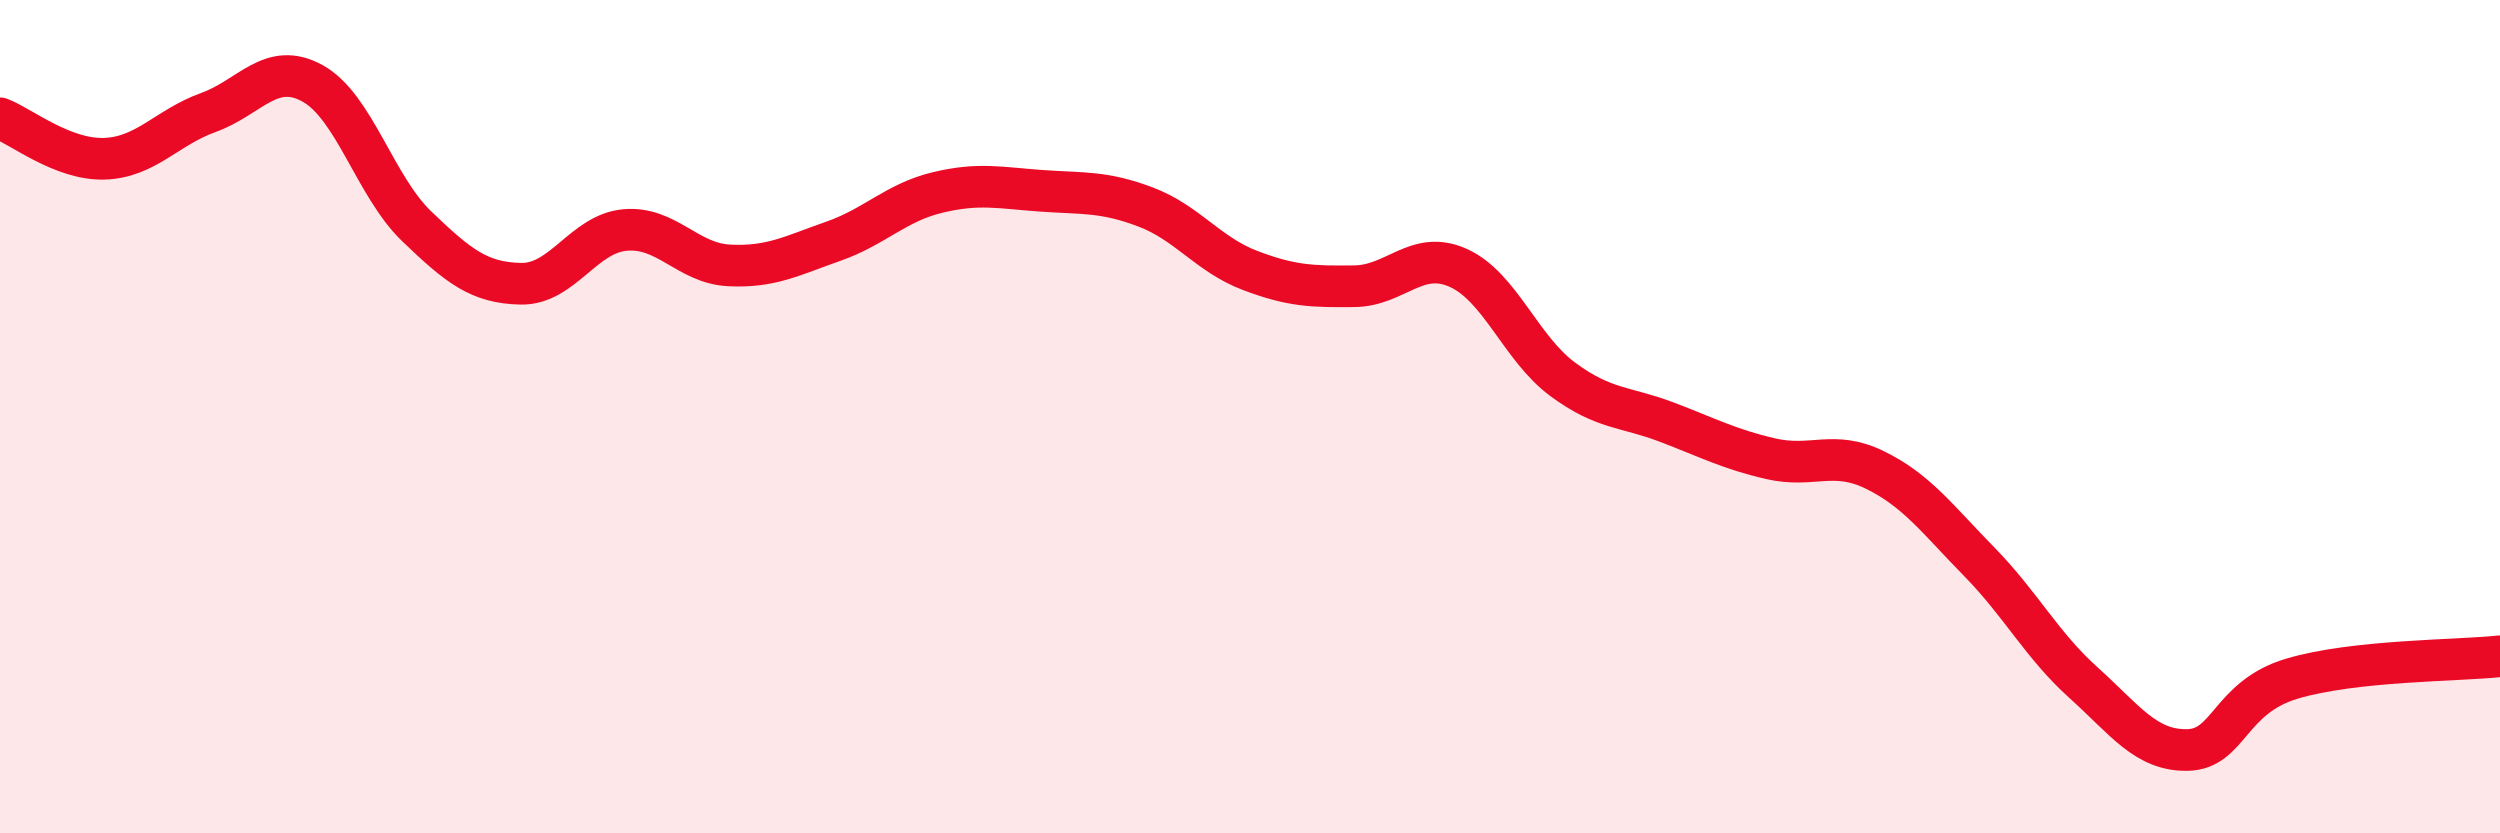 
    <svg width="60" height="20" viewBox="0 0 60 20" xmlns="http://www.w3.org/2000/svg">
      <path
        d="M 0,2.84 C 0.5,3.03 1.5,3.84 2.5,3.81 C 3.5,3.78 4,3.06 5,2.7 C 6,2.34 6.5,1.45 7.5,2 C 8.5,2.55 9,4.47 10,5.43 C 11,6.39 11.5,6.79 12.5,6.81 C 13.5,6.83 14,5.61 15,5.52 C 16,5.43 16.5,6.32 17.5,6.37 C 18.5,6.42 19,6.14 20,5.79 C 21,5.44 21.5,4.86 22.5,4.62 C 23.5,4.38 24,4.51 25,4.58 C 26,4.65 26.5,4.59 27.5,4.97 C 28.5,5.35 29,6.11 30,6.49 C 31,6.87 31.5,6.88 32.5,6.87 C 33.5,6.86 34,5.98 35,6.43 C 36,6.88 36.5,8.36 37.5,9.1 C 38.5,9.84 39,9.75 40,10.13 C 41,10.51 41.5,10.78 42.5,11.01 C 43.5,11.24 44,10.79 45,11.28 C 46,11.77 46.5,12.46 47.5,13.48 C 48.5,14.5 49,15.48 50,16.38 C 51,17.28 51.5,18.02 52.5,18 C 53.5,17.98 53.5,16.74 55,16.29 C 56.5,15.84 59,15.86 60,15.75L60 20L0 20Z"
        fill="#EB0A25"
        opacity="0.1"
        stroke-linecap="round"
        stroke-linejoin="round"
      />
      <path
        d="M 0,2.84 C 0.5,3.03 1.5,3.84 2.5,3.81 C 3.5,3.78 4,3.06 5,2.7 C 6,2.34 6.5,1.45 7.5,2 C 8.5,2.55 9,4.47 10,5.43 C 11,6.39 11.5,6.79 12.5,6.81 C 13.5,6.83 14,5.61 15,5.52 C 16,5.43 16.5,6.32 17.5,6.37 C 18.5,6.42 19,6.14 20,5.79 C 21,5.44 21.5,4.86 22.5,4.62 C 23.5,4.38 24,4.51 25,4.58 C 26,4.65 26.5,4.59 27.5,4.97 C 28.5,5.35 29,6.11 30,6.49 C 31,6.87 31.5,6.88 32.5,6.87 C 33.5,6.86 34,5.98 35,6.43 C 36,6.88 36.5,8.36 37.5,9.1 C 38.5,9.84 39,9.75 40,10.13 C 41,10.51 41.5,10.78 42.5,11.01 C 43.5,11.24 44,10.79 45,11.28 C 46,11.77 46.5,12.46 47.5,13.48 C 48.5,14.5 49,15.48 50,16.38 C 51,17.28 51.5,18.02 52.5,18 C 53.5,17.98 53.5,16.74 55,16.29 C 56.5,15.84 59,15.86 60,15.75"
        stroke="#EB0A25"
        stroke-width="1"
        fill="none"
        stroke-linecap="round"
        stroke-linejoin="round"
      />
    </svg>
  